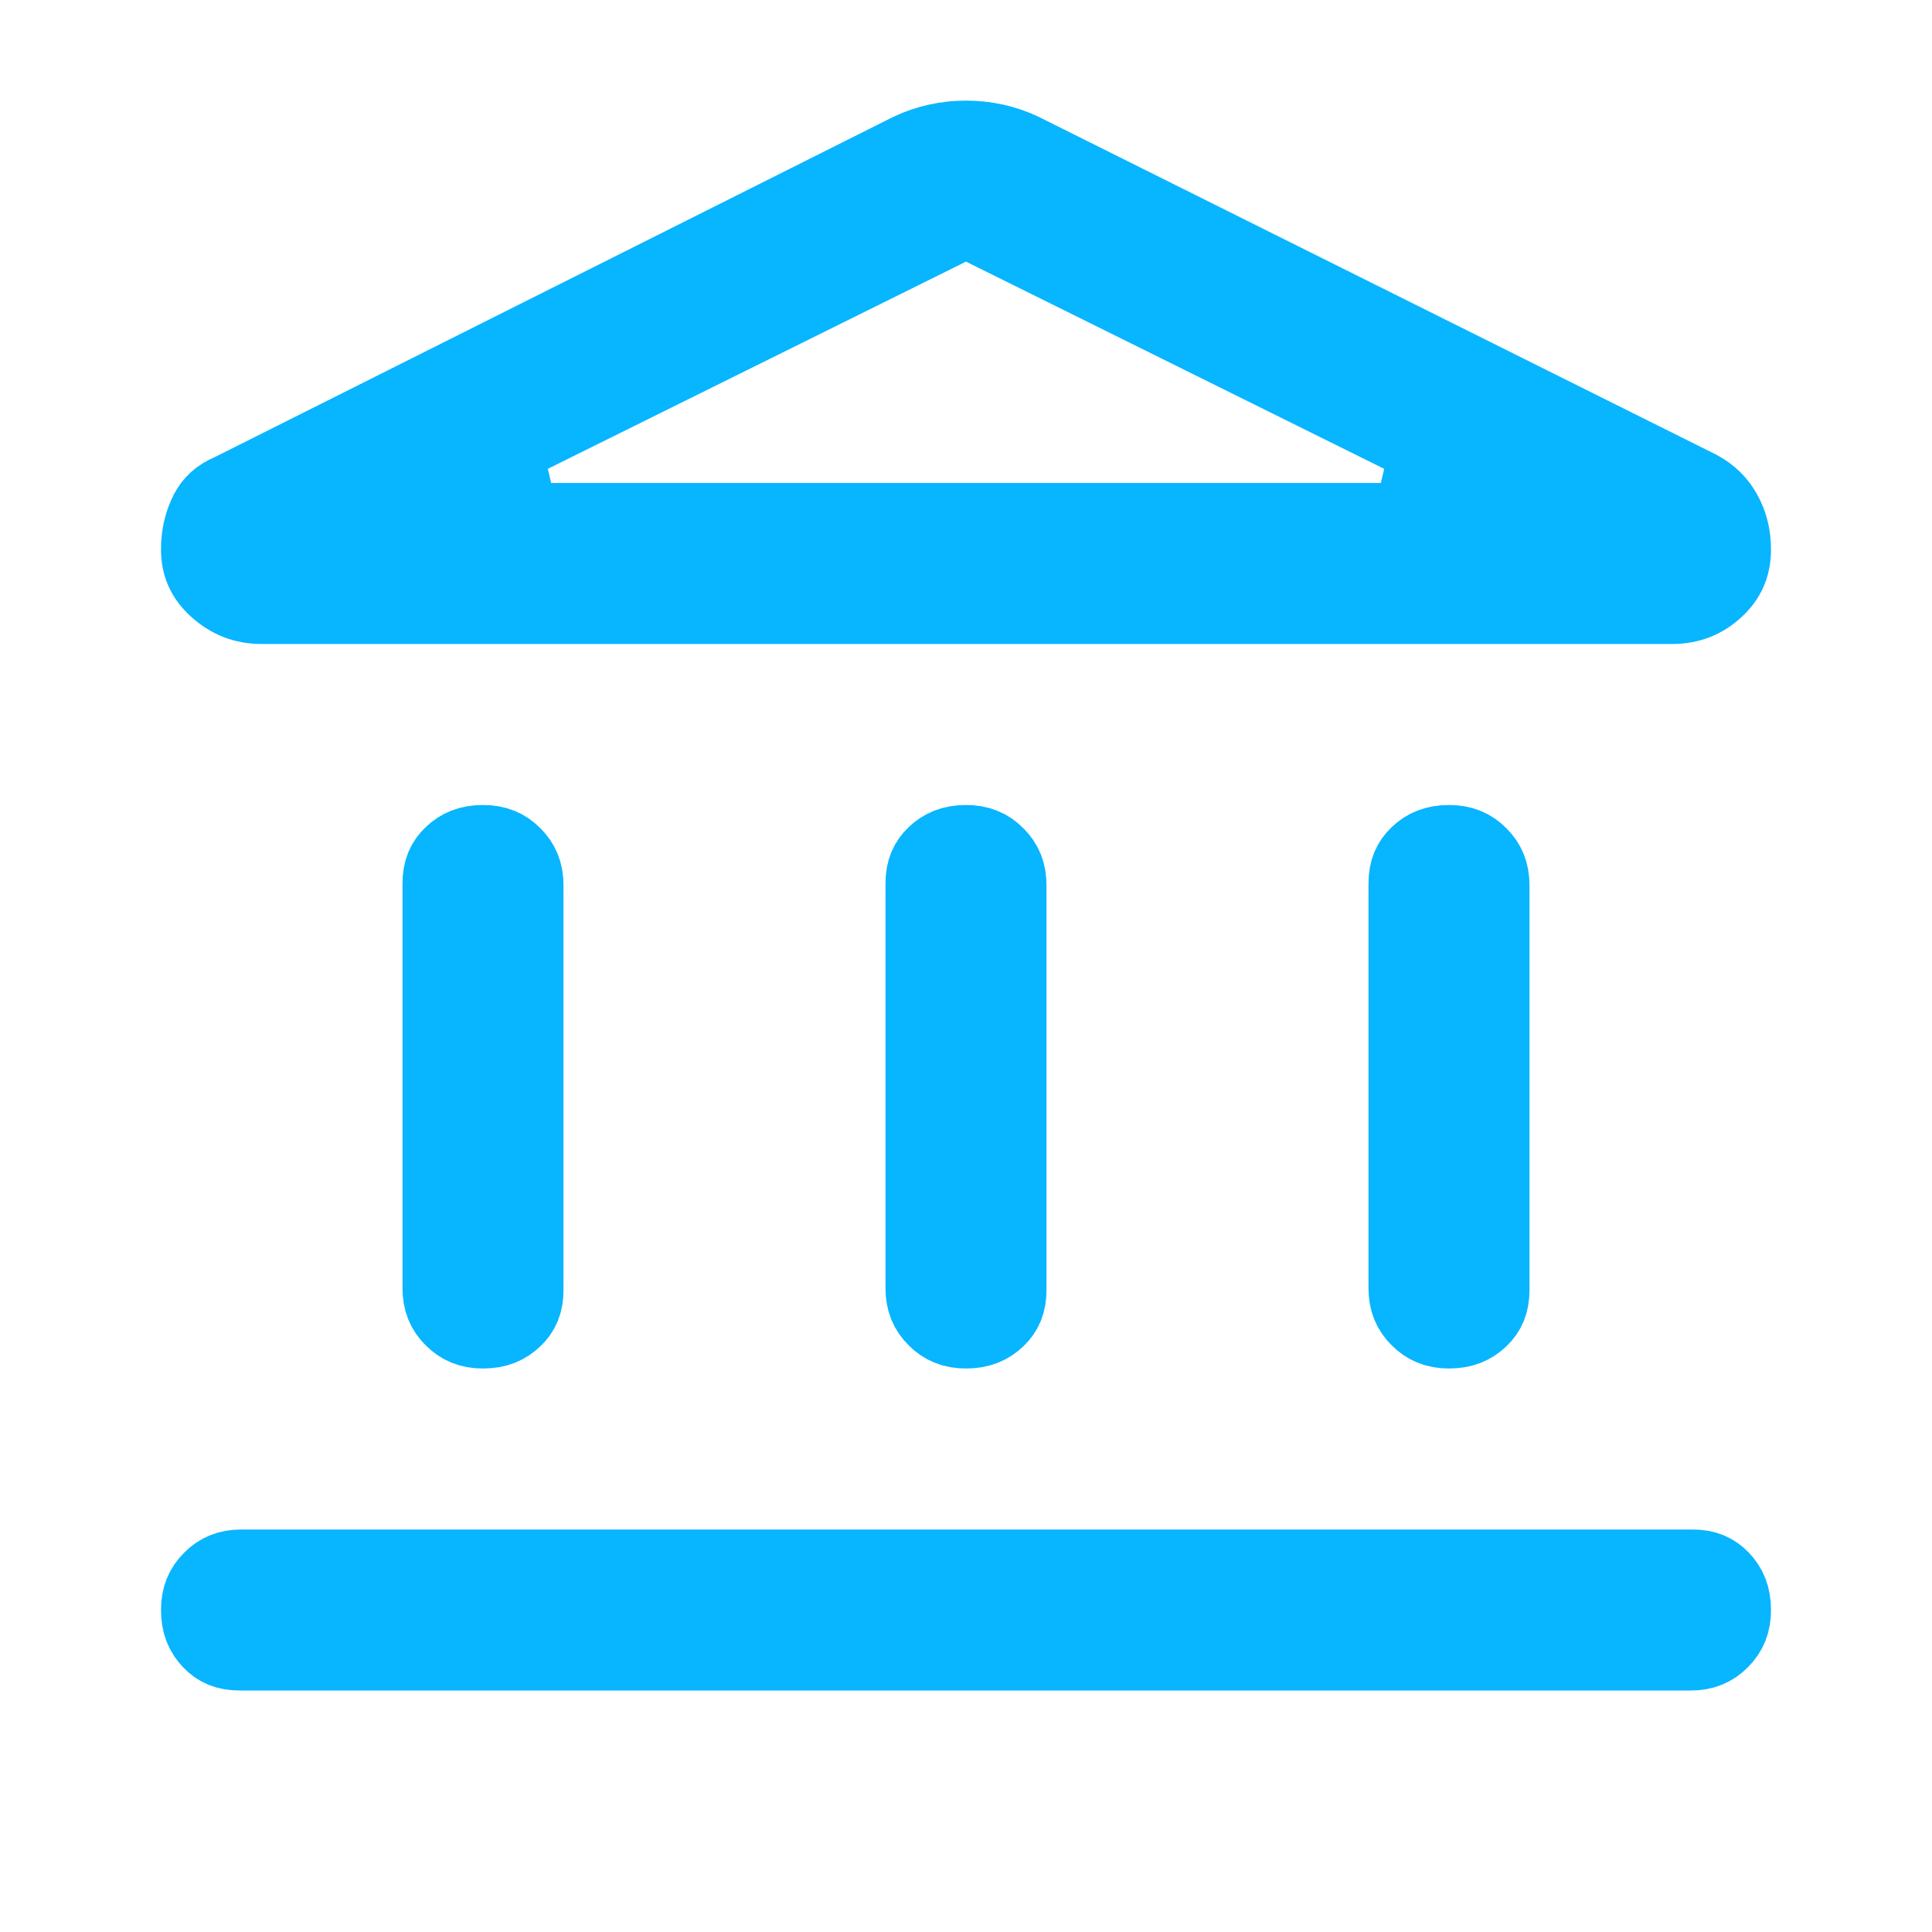 <svg width="24" height="24" viewBox="0 0 24 24" fill="none" xmlns="http://www.w3.org/2000/svg">
<path d="M5.5 16.001V16V10.975C5.5 10.818 5.547 10.719 5.633 10.637C5.726 10.548 5.837 10.5 6 10.5C6.157 10.5 6.266 10.548 6.359 10.642C6.453 10.735 6.5 10.843 6.5 10.999V11V16.025C6.5 16.182 6.453 16.281 6.367 16.363C6.274 16.452 6.163 16.5 6 16.5C5.843 16.5 5.734 16.452 5.641 16.358C5.547 16.265 5.5 16.157 5.5 16.001ZM11.5 16.001V16V10.975C11.5 10.818 11.547 10.719 11.633 10.637C11.726 10.548 11.837 10.5 12 10.5C12.157 10.5 12.266 10.548 12.359 10.642C12.453 10.735 12.5 10.843 12.5 10.999V11V16.025C12.5 16.182 12.453 16.281 12.367 16.363C12.274 16.452 12.163 16.5 12 16.5C11.843 16.5 11.734 16.452 11.641 16.358C11.547 16.265 11.5 16.157 11.5 16.001ZM2.999 19.5H3H21.025C21.182 19.5 21.281 19.547 21.363 19.633C21.452 19.726 21.5 19.837 21.5 20C21.5 20.157 21.452 20.266 21.358 20.359C21.265 20.453 21.157 20.5 21.001 20.5H21H2.975C2.818 20.5 2.719 20.453 2.637 20.367C2.548 20.274 2.5 20.163 2.5 20C2.5 19.843 2.548 19.734 2.642 19.641C2.735 19.547 2.843 19.5 2.999 19.5ZM17.5 16.001V16V10.975C17.5 10.818 17.547 10.719 17.633 10.637C17.726 10.548 17.837 10.5 18 10.5C18.157 10.5 18.266 10.548 18.359 10.642C18.453 10.735 18.5 10.843 18.5 10.999V11V16.025C18.5 16.182 18.453 16.281 18.367 16.363C18.274 16.452 18.163 16.5 18 16.5C17.843 16.5 17.734 16.452 17.641 16.358C17.547 16.265 17.5 16.157 17.5 16.001ZM2.871 6.135L2.885 6.129L2.899 6.122L11.318 1.9C11.533 1.8 11.758 1.75 12 1.75C12.242 1.75 12.468 1.8 12.682 1.9L21.094 6.094C21.227 6.166 21.321 6.261 21.389 6.382C21.462 6.511 21.5 6.655 21.5 6.825C21.5 7.021 21.436 7.167 21.297 7.296C21.15 7.433 20.984 7.499 20.774 7.5H3.25C3.042 7.5 2.869 7.434 2.71 7.291C2.564 7.159 2.5 7.014 2.5 6.825C2.5 6.65 2.537 6.501 2.606 6.368C2.658 6.27 2.736 6.192 2.871 6.135ZM6.228 5.552L6.45 6.5H17.55L17.772 5.552L12.222 2.802L12 2.692L11.778 2.802L6.228 5.552Z" fill="#08B5FF" stroke="#08B5FF"/>
</svg>
